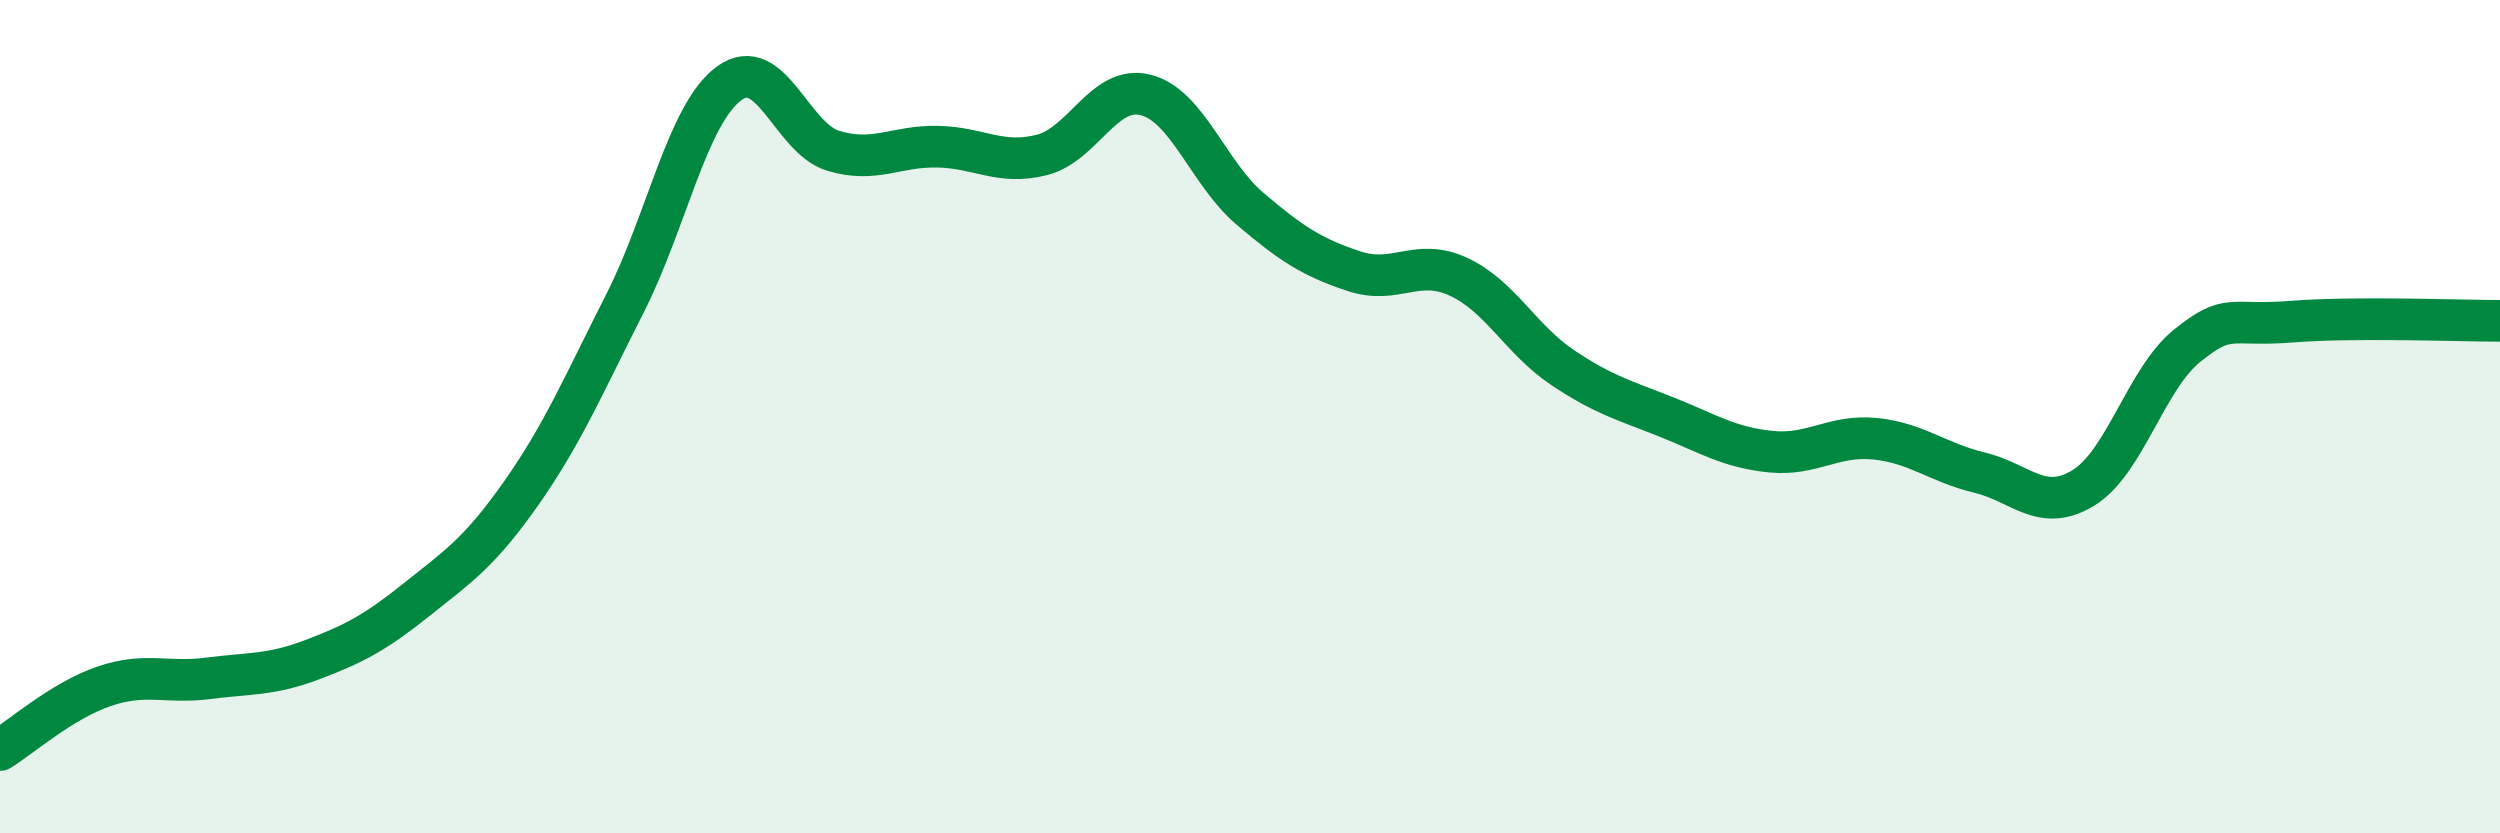 
    <svg width="60" height="20" viewBox="0 0 60 20" xmlns="http://www.w3.org/2000/svg">
      <path
        d="M 0,18 C 0.5,17.69 1.5,16.81 2.5,16.47 C 3.5,16.13 4,16.41 5,16.28 C 6,16.15 6.5,16.21 7.5,15.83 C 8.5,15.45 9,15.19 10,14.39 C 11,13.59 11.5,13.27 12.5,11.85 C 13.5,10.43 14,9.25 15,7.28 C 16,5.31 16.5,2.73 17.5,2 C 18.5,1.27 19,3.32 20,3.62 C 21,3.92 21.5,3.5 22.5,3.52 C 23.5,3.54 24,3.97 25,3.72 C 26,3.47 26.5,2.02 27.5,2.28 C 28.5,2.54 29,4.16 30,5.01 C 31,5.86 31.5,6.18 32.5,6.51 C 33.5,6.84 34,6.18 35,6.64 C 36,7.1 36.5,8.15 37.5,8.82 C 38.5,9.49 39,9.61 40,10.01 C 41,10.41 41.5,10.74 42.5,10.84 C 43.5,10.94 44,10.43 45,10.53 C 46,10.63 46.5,11.1 47.5,11.34 C 48.5,11.58 49,12.32 50,11.71 C 51,11.1 51.5,9.09 52.5,8.29 C 53.5,7.49 53.5,7.84 55,7.72 C 56.5,7.6 59,7.7 60,7.7L60 20L0 20Z"
        fill="#008740"
        opacity="0.1"
        stroke-linecap="round"
        stroke-linejoin="round"
      />
      <path
        d="M 0,18 C 0.5,17.69 1.5,16.81 2.5,16.47 C 3.5,16.13 4,16.41 5,16.28 C 6,16.15 6.5,16.21 7.5,15.83 C 8.5,15.45 9,15.19 10,14.39 C 11,13.59 11.5,13.27 12.5,11.85 C 13.5,10.43 14,9.25 15,7.28 C 16,5.31 16.5,2.73 17.5,2 C 18.5,1.27 19,3.32 20,3.62 C 21,3.92 21.5,3.5 22.5,3.52 C 23.5,3.54 24,3.97 25,3.72 C 26,3.47 26.5,2.02 27.5,2.28 C 28.5,2.54 29,4.16 30,5.01 C 31,5.86 31.5,6.18 32.5,6.51 C 33.5,6.84 34,6.18 35,6.64 C 36,7.1 36.5,8.15 37.5,8.82 C 38.5,9.49 39,9.61 40,10.01 C 41,10.41 41.5,10.74 42.5,10.84 C 43.5,10.94 44,10.43 45,10.53 C 46,10.63 46.5,11.1 47.5,11.34 C 48.5,11.58 49,12.32 50,11.71 C 51,11.1 51.5,9.09 52.5,8.29 C 53.5,7.49 53.5,7.84 55,7.72 C 56.5,7.6 59,7.7 60,7.7"
        stroke="#008740"
        stroke-width="1"
        fill="none"
        stroke-linecap="round"
        stroke-linejoin="round"
      />
    </svg>
  